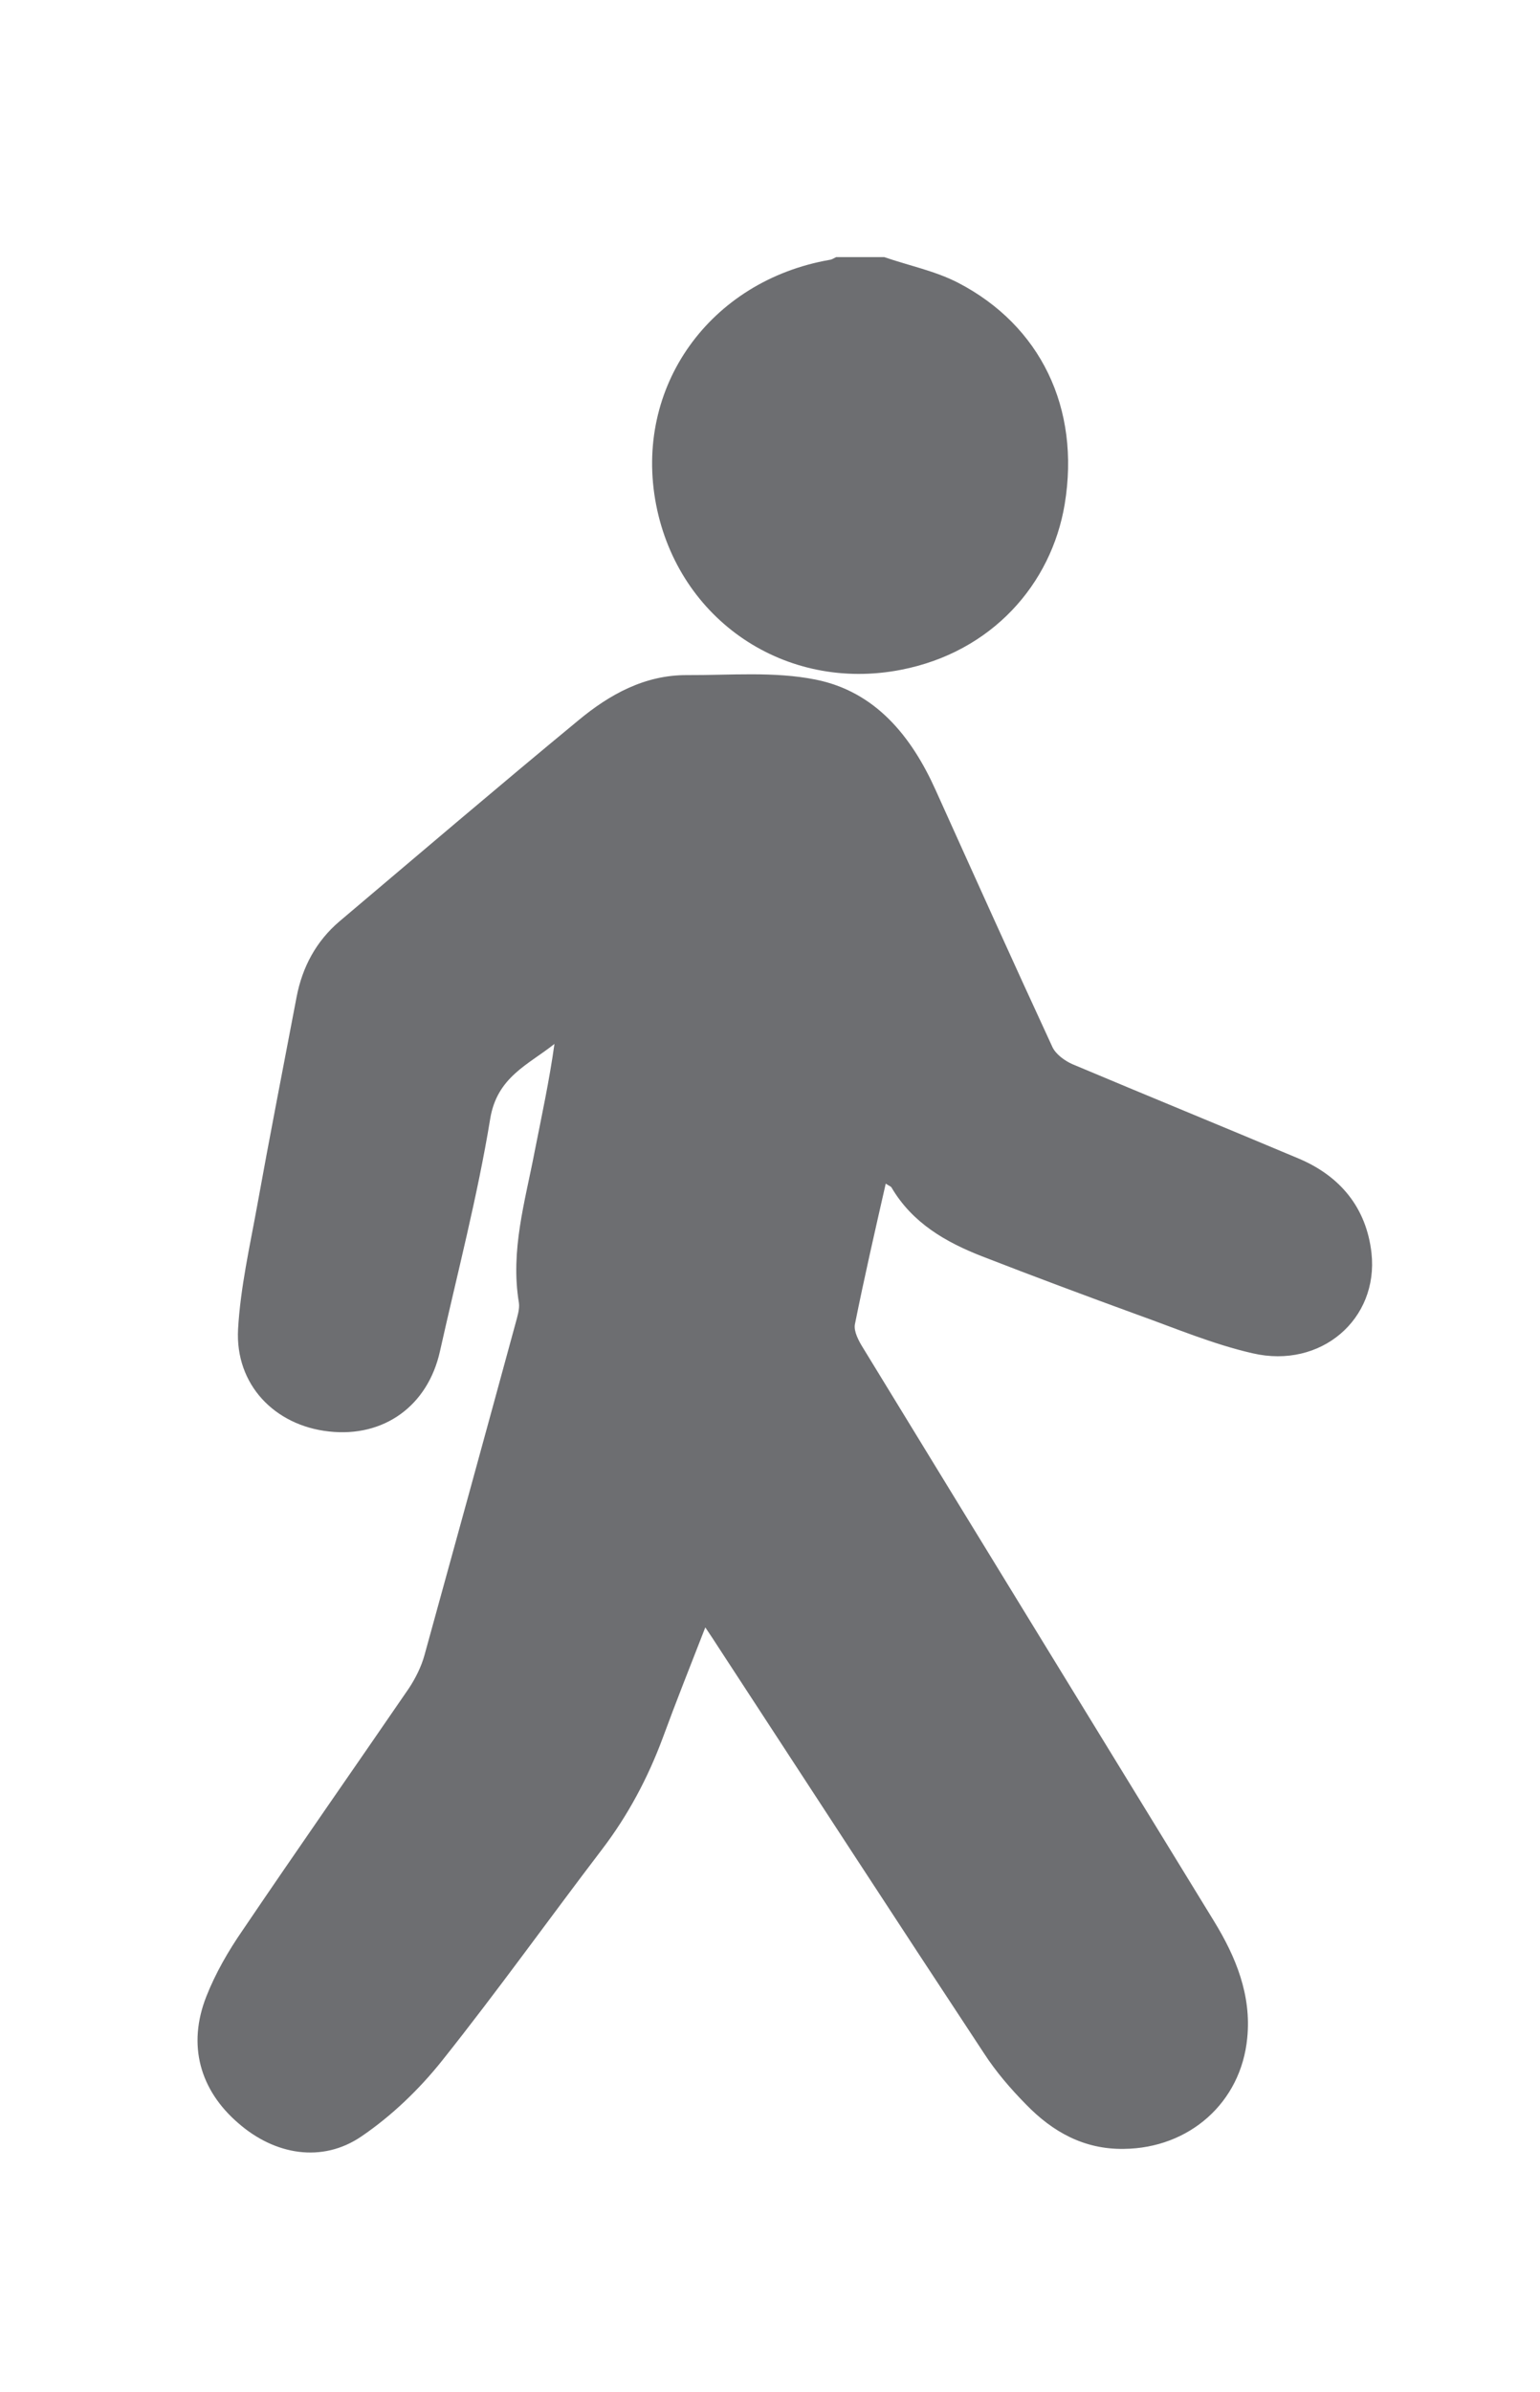 <?xml version="1.0" encoding="utf-8"?>
<!-- Generator: Adobe Illustrator 16.0.0, SVG Export Plug-In . SVG Version: 6.00 Build 0)  -->
<!DOCTYPE svg PUBLIC "-//W3C//DTD SVG 1.1//EN" "http://www.w3.org/Graphics/SVG/1.1/DTD/svg11.dtd">
<svg version="1.1" id="Layer_1" xmlns="http://www.w3.org/2000/svg" xmlns:xlink="http://www.w3.org/1999/xlink" x="0px" y="0px"
	 width="288.029px" height="447.045px" viewBox="0 0 288.029 447.045" enable-background="new 0 0 288.029 447.045"
	 xml:space="preserve">
<g>
	<g>
		<path fill-rule="evenodd" clip-rule="evenodd" fill="#6D6E71" d="M165.384,48.049c4.616,1.592,9.551,2.586,13.849,4.814
			c15.321,7.959,22.882,23.36,19.897,41.387c-2.507,14.963-13.649,27.618-30.603,30.921c-21.648,4.219-41.585-9.272-45.804-30.801
			c-4.298-22.087,10.108-41.904,32.433-45.805c0.398-0.039,0.836-0.318,1.234-0.517C159.375,48.049,162.359,48.049,165.384,48.049z"
			/>
		<path fill-rule="evenodd" clip-rule="evenodd" fill="#6D6E71" d="M165.662,221.196c-2.029,8.914-4.019,17.589-5.77,26.305
			c-0.239,1.312,0.716,3.104,1.512,4.377c21.848,35.736,43.774,71.472,65.662,107.168c4.099,6.686,7.004,13.809,6.208,21.808
			c-1.154,12.098-10.864,20.613-23.081,20.733c-7.442,0.119-13.332-3.184-18.306-8.317c-2.865-2.905-5.611-6.089-7.88-9.591
			c-16.595-25.15-33.029-50.42-49.545-75.689c-0.716-1.114-1.472-2.269-2.547-3.86c-2.825,7.242-5.491,13.928-7.959,20.653
			c-2.785,7.481-6.486,14.445-11.341,20.812c-9.989,13.093-19.579,26.504-29.847,39.397c-4.298,5.412-9.511,10.426-15.201,14.286
			c-7.322,4.975-16.157,3.462-22.962-2.467c-7.243-6.208-9.591-14.645-6.009-23.718c1.711-4.338,4.099-8.477,6.765-12.337
			c10.268-15.162,20.773-30.164,31.12-45.247c1.233-1.87,2.308-4.019,2.904-6.168c5.73-20.733,11.422-41.427,17.072-62.159
			c0.318-1.194,0.756-2.547,0.597-3.701c-1.631-9.75,1.154-18.942,2.945-28.294c1.313-6.646,2.746-13.252,3.701-20.097
			c-4.896,3.899-10.745,6.168-12.019,14.008c-2.388,14.564-6.168,28.971-9.392,43.416c-2.269,10.228-10.506,16.157-20.772,15.003
			c-10.188-1.114-17.55-8.795-16.993-19.102c0.438-7.76,2.189-15.44,3.582-23.121c2.348-13.013,4.895-25.986,7.362-38.959
			c1.074-5.611,3.661-10.427,7.998-14.127c14.884-12.575,29.728-25.23,44.729-37.606c5.811-4.815,12.377-8.477,20.296-8.437
			c8.038,0.04,16.276-0.717,24.036,0.836c11.183,2.229,17.947,10.585,22.484,20.693c7.242,16.037,14.445,32.034,21.847,48.032
			c0.637,1.313,2.269,2.507,3.701,3.144c14.088,5.93,28.215,11.7,42.302,17.629c7.84,3.304,12.695,9.232,13.65,17.669
			c1.353,12.377-9.472,21.688-22.206,18.744c-7.362-1.672-14.405-4.656-21.529-7.203c-9.71-3.542-19.42-7.163-29.05-10.904
			c-6.845-2.666-13.093-6.247-16.992-12.894C166.578,221.674,166.22,221.594,165.662,221.196z"/>
	</g>
</g>
</svg>
